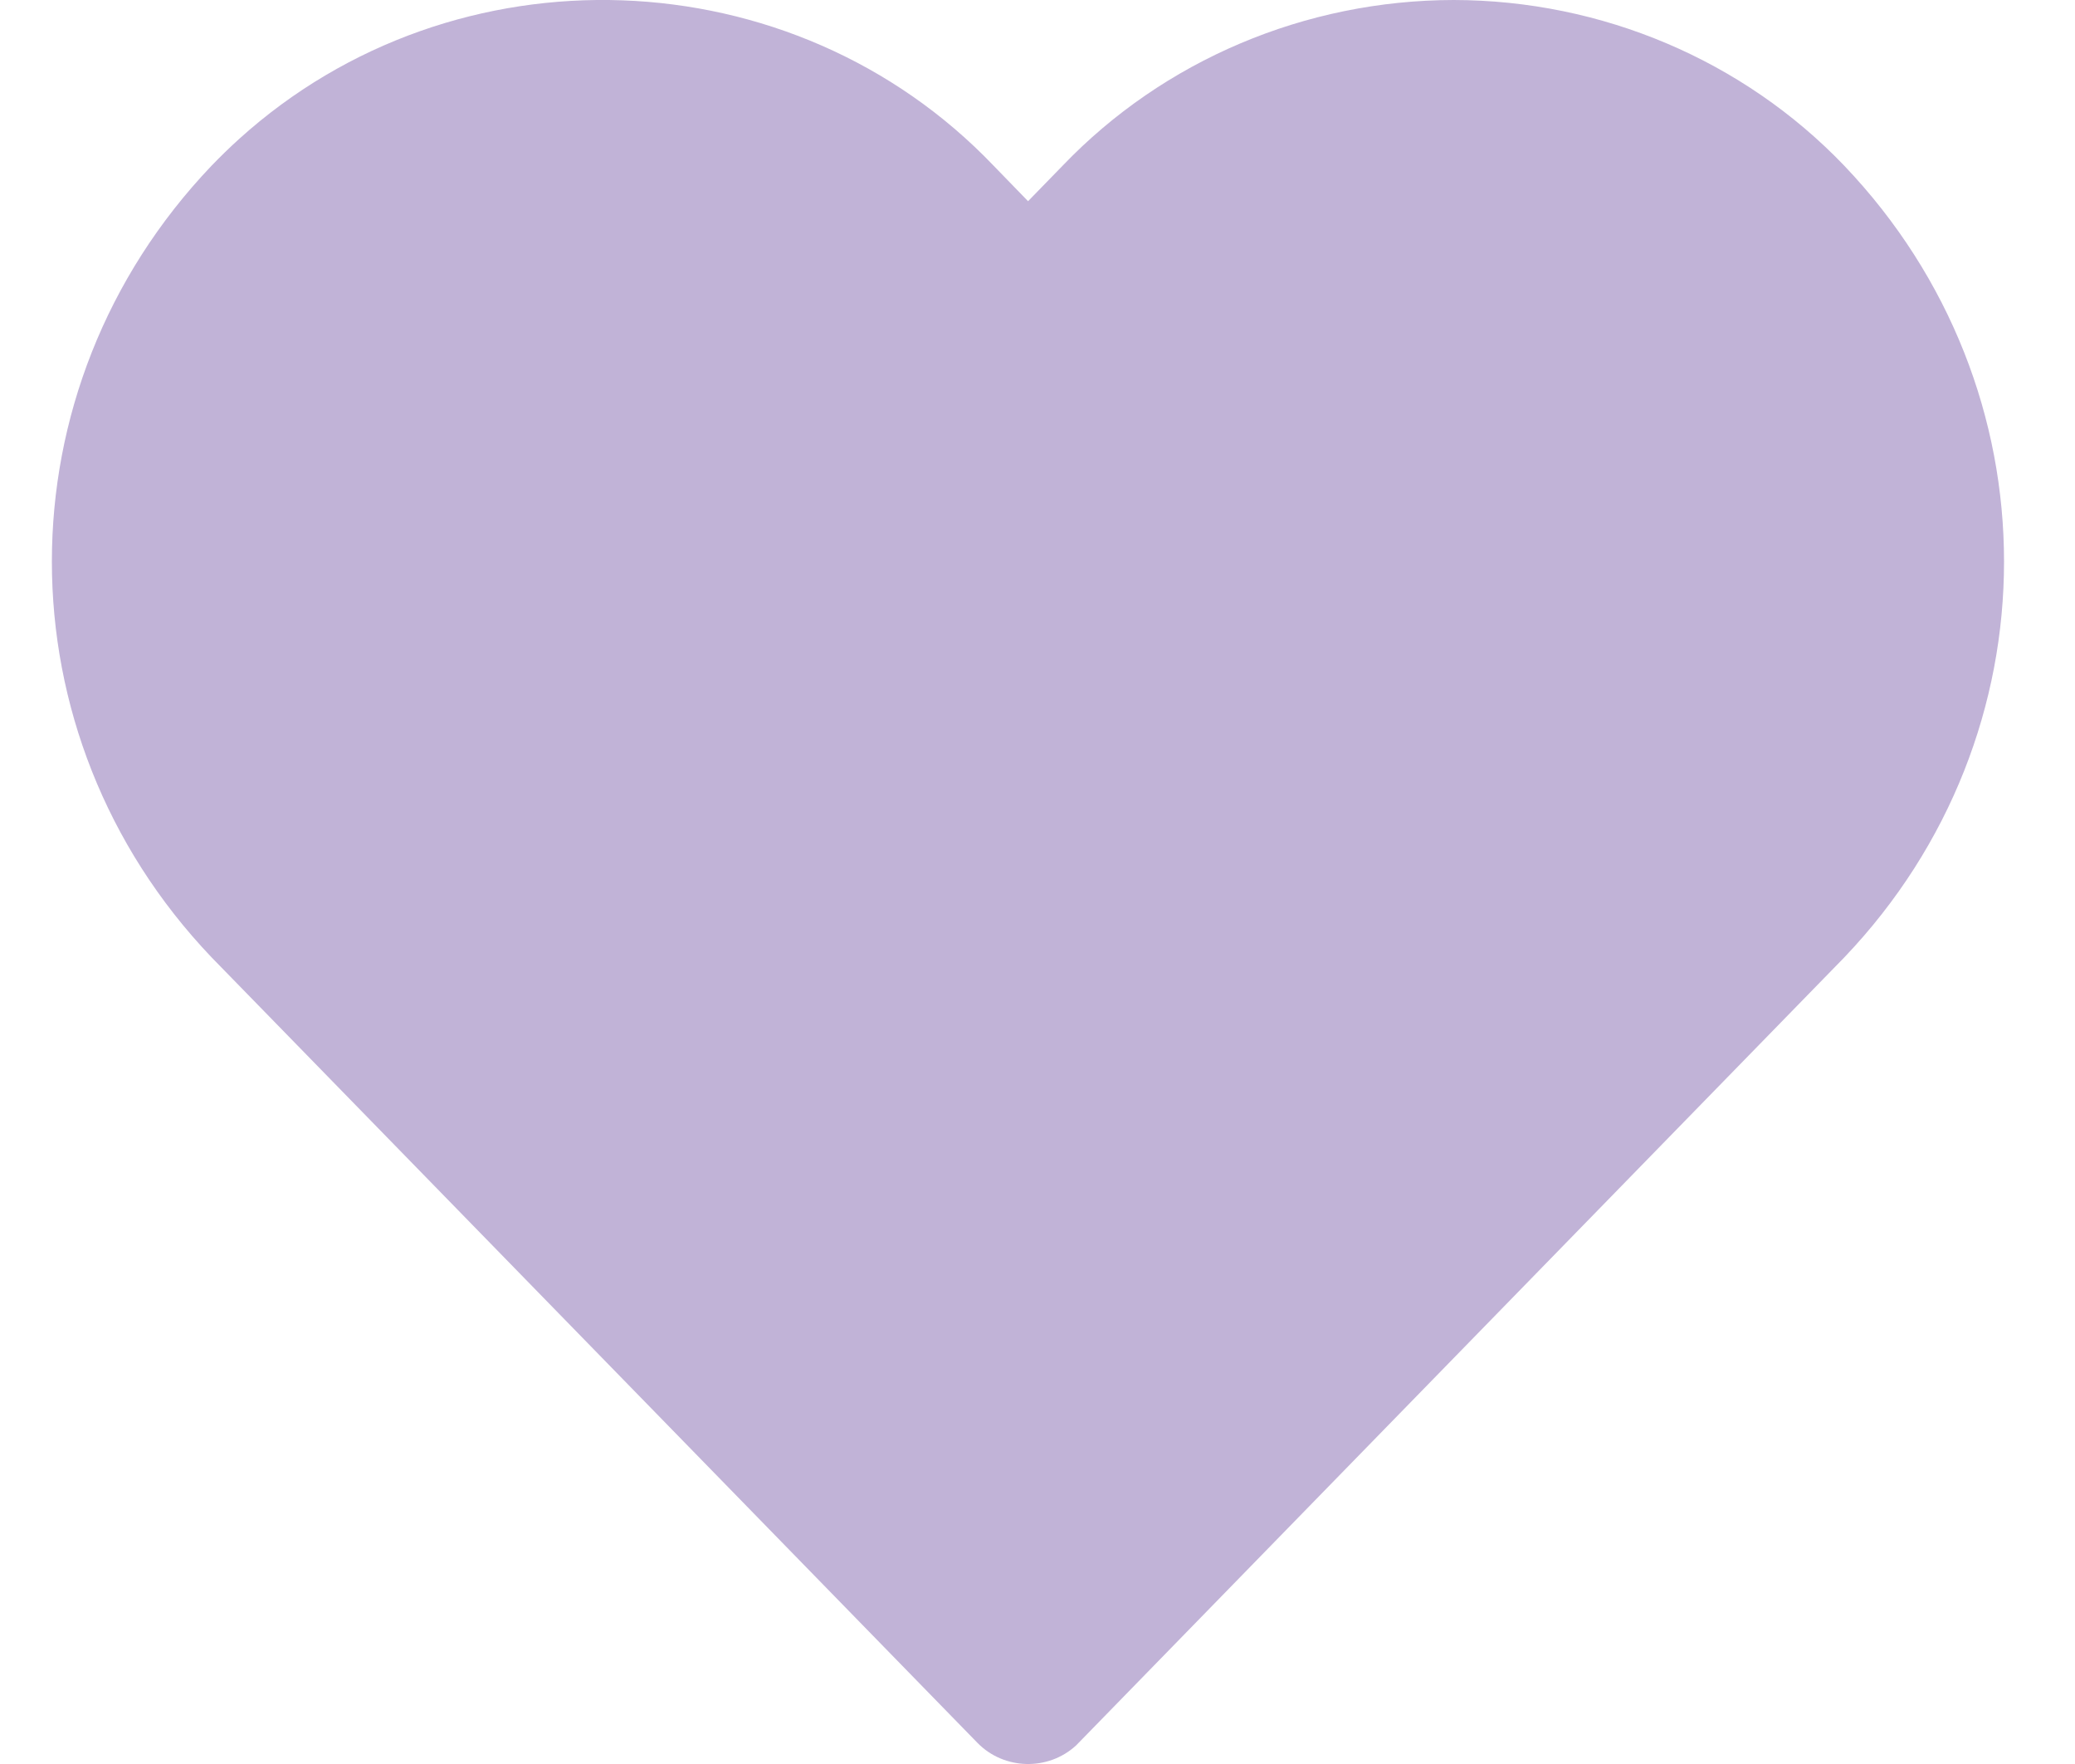 <?xml version="1.0" encoding="UTF-8"?>
<svg width="20px" height="17px" viewBox="0 0 20 17" version="1.1" xmlns="http://www.w3.org/2000/svg" xmlns:xlink="http://www.w3.org/1999/xlink">
    <title>Heart</title>
    <g id="Desktop" stroke="none" stroke-width="1" fill="none" fill-rule="evenodd">
        <g id="Product-Page-Pal" transform="translate(-1073, -742)" fill="#C1B3D7" fill-rule="nonzero">
            <g id="Group-22" transform="translate(876.5, 734)">
                <g id="Group-21" transform="translate(0, 5)">
                    <path d="M214.277,4.598 C213.304,3.581 211.94,3.002 210.511,3 C209.082,3.002 207.716,3.58 206.742,4.597 L206.409,4.939 L206.077,4.597 C204.143,2.573 200.888,2.457 198.806,4.338 C198.714,4.421 198.625,4.508 198.539,4.597 C196.487,6.749 196.487,10.075 198.539,12.226 L205.921,19.796 C206.177,20.058 206.602,20.069 206.872,19.821 C206.878,19.815 209.346,17.284 214.277,12.226 C216.329,10.075 216.329,6.75 214.277,4.598 Z" id="Path-Copy-5"></path>
                </g>
            </g>
        </g>
    </g>
</svg>
